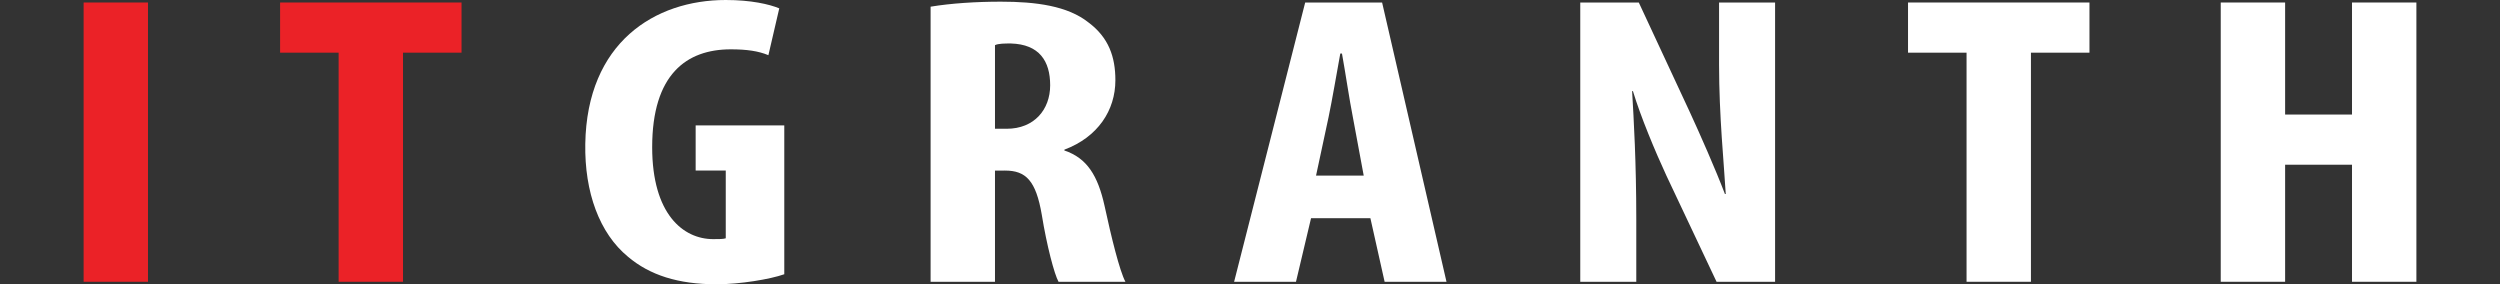 <?xml version="1.0" encoding="utf-8"?>
<!-- Generator: Adobe Illustrator 22.0.1, SVG Export Plug-In . SVG Version: 6.00 Build 0)  -->
<svg version="1.1" id="Layer_1" xmlns="http://www.w3.org/2000/svg" xmlns:xlink="http://www.w3.org/1999/xlink" x="0px" y="0px"
	 viewBox="0 0 299 34" style="enable-background:new 0 0 299 34;" xml:space="preserve">
<rect x="0" y="0" width="299" height="34" fill="#333333" stroke="none"/>
<style type="text/css">
	.st0{fill:#EB2227;}
	.st1{fill:#FFFFFF;}
</style>
<g>
	<path class="st0" d="M17.7,0.3v33.4H10V0.3H17.7z"/>
	<path class="st0" d="M40.5,6.3h-7v-6h21.7v6h-7v27.4h-7.7V6.3z"/>
	<path class="st1" d="M93.8,32.8c-1.7,0.6-5.3,1.2-8.1,1.2c-4.6,0-8-1.1-10.6-3.3c-3.4-2.8-5.2-7.7-5.1-13.5C70.2,5.1,78.3,0,86.8,0
		c3,0,5.2,0.5,6.4,1l-1.3,5.6c-1.2-0.5-2.6-0.7-4.5-0.7c-5.3,0-9.4,3-9.4,11.7c0,8,3.7,11,7.3,11c0.7,0,1.2,0,1.5-0.1v-8.1h-3.6V15
		h10.6V32.8z"/>
	<path class="st1" d="M111.3,0.8c2.4-0.4,5.4-0.6,8.4-0.6c4.2,0,8,0.5,10.5,2.5c2.4,1.8,3.2,4.1,3.2,6.9c0,3.6-2.1,6.8-6.1,8.3V18
		c2.7,0.9,4,3,4.8,6.6c0.8,3.7,1.8,7.8,2.5,9.1h-8c-0.5-0.9-1.4-4.3-2-8c-0.7-4.1-1.9-5.3-4.4-5.3H119v13.3h-7.7V0.8z M119,15.4h1.4
		c3.3,0,5.2-2.3,5.2-5.2c0-2.9-1.3-4.9-4.7-5c-0.7,0-1.5,0-1.9,0.2V15.4z"/>
	<path class="st1" d="M156.8,26.1l-1.8,7.6h-7.4l8.5-33.4h9.2l7.7,33.4h-7.4l-1.7-7.6H156.8z M163.1,21l-1.3-7
		c-0.4-2-0.9-5.4-1.3-7.6h-0.2c-0.4,2.2-1,5.7-1.4,7.6l-1.5,7H163.1z"/>
	<path class="st1" d="M189,33.7V0.3h7l6.1,13.1c1.2,2.6,3.1,6.9,4.2,9.8h0.1c-0.2-3.5-0.8-9.3-0.8-15.5V0.3h6.7v33.4h-7l-6-12.7
		c-1.3-2.8-3.1-7.1-4-10.1h-0.1c0.2,3.4,0.5,8.5,0.5,15.3v7.5H189z"/>
	<path class="st1" d="M235.2,6.3h-7v-6h21.7v6h-7v27.4h-7.7V6.3z"/>
	<path class="st1" d="M273.3,0.3v13.4h8V0.3h7.7v33.4h-7.7v-14h-8v14h-7.7V0.3H273.3z"/>
</g>
</svg>
